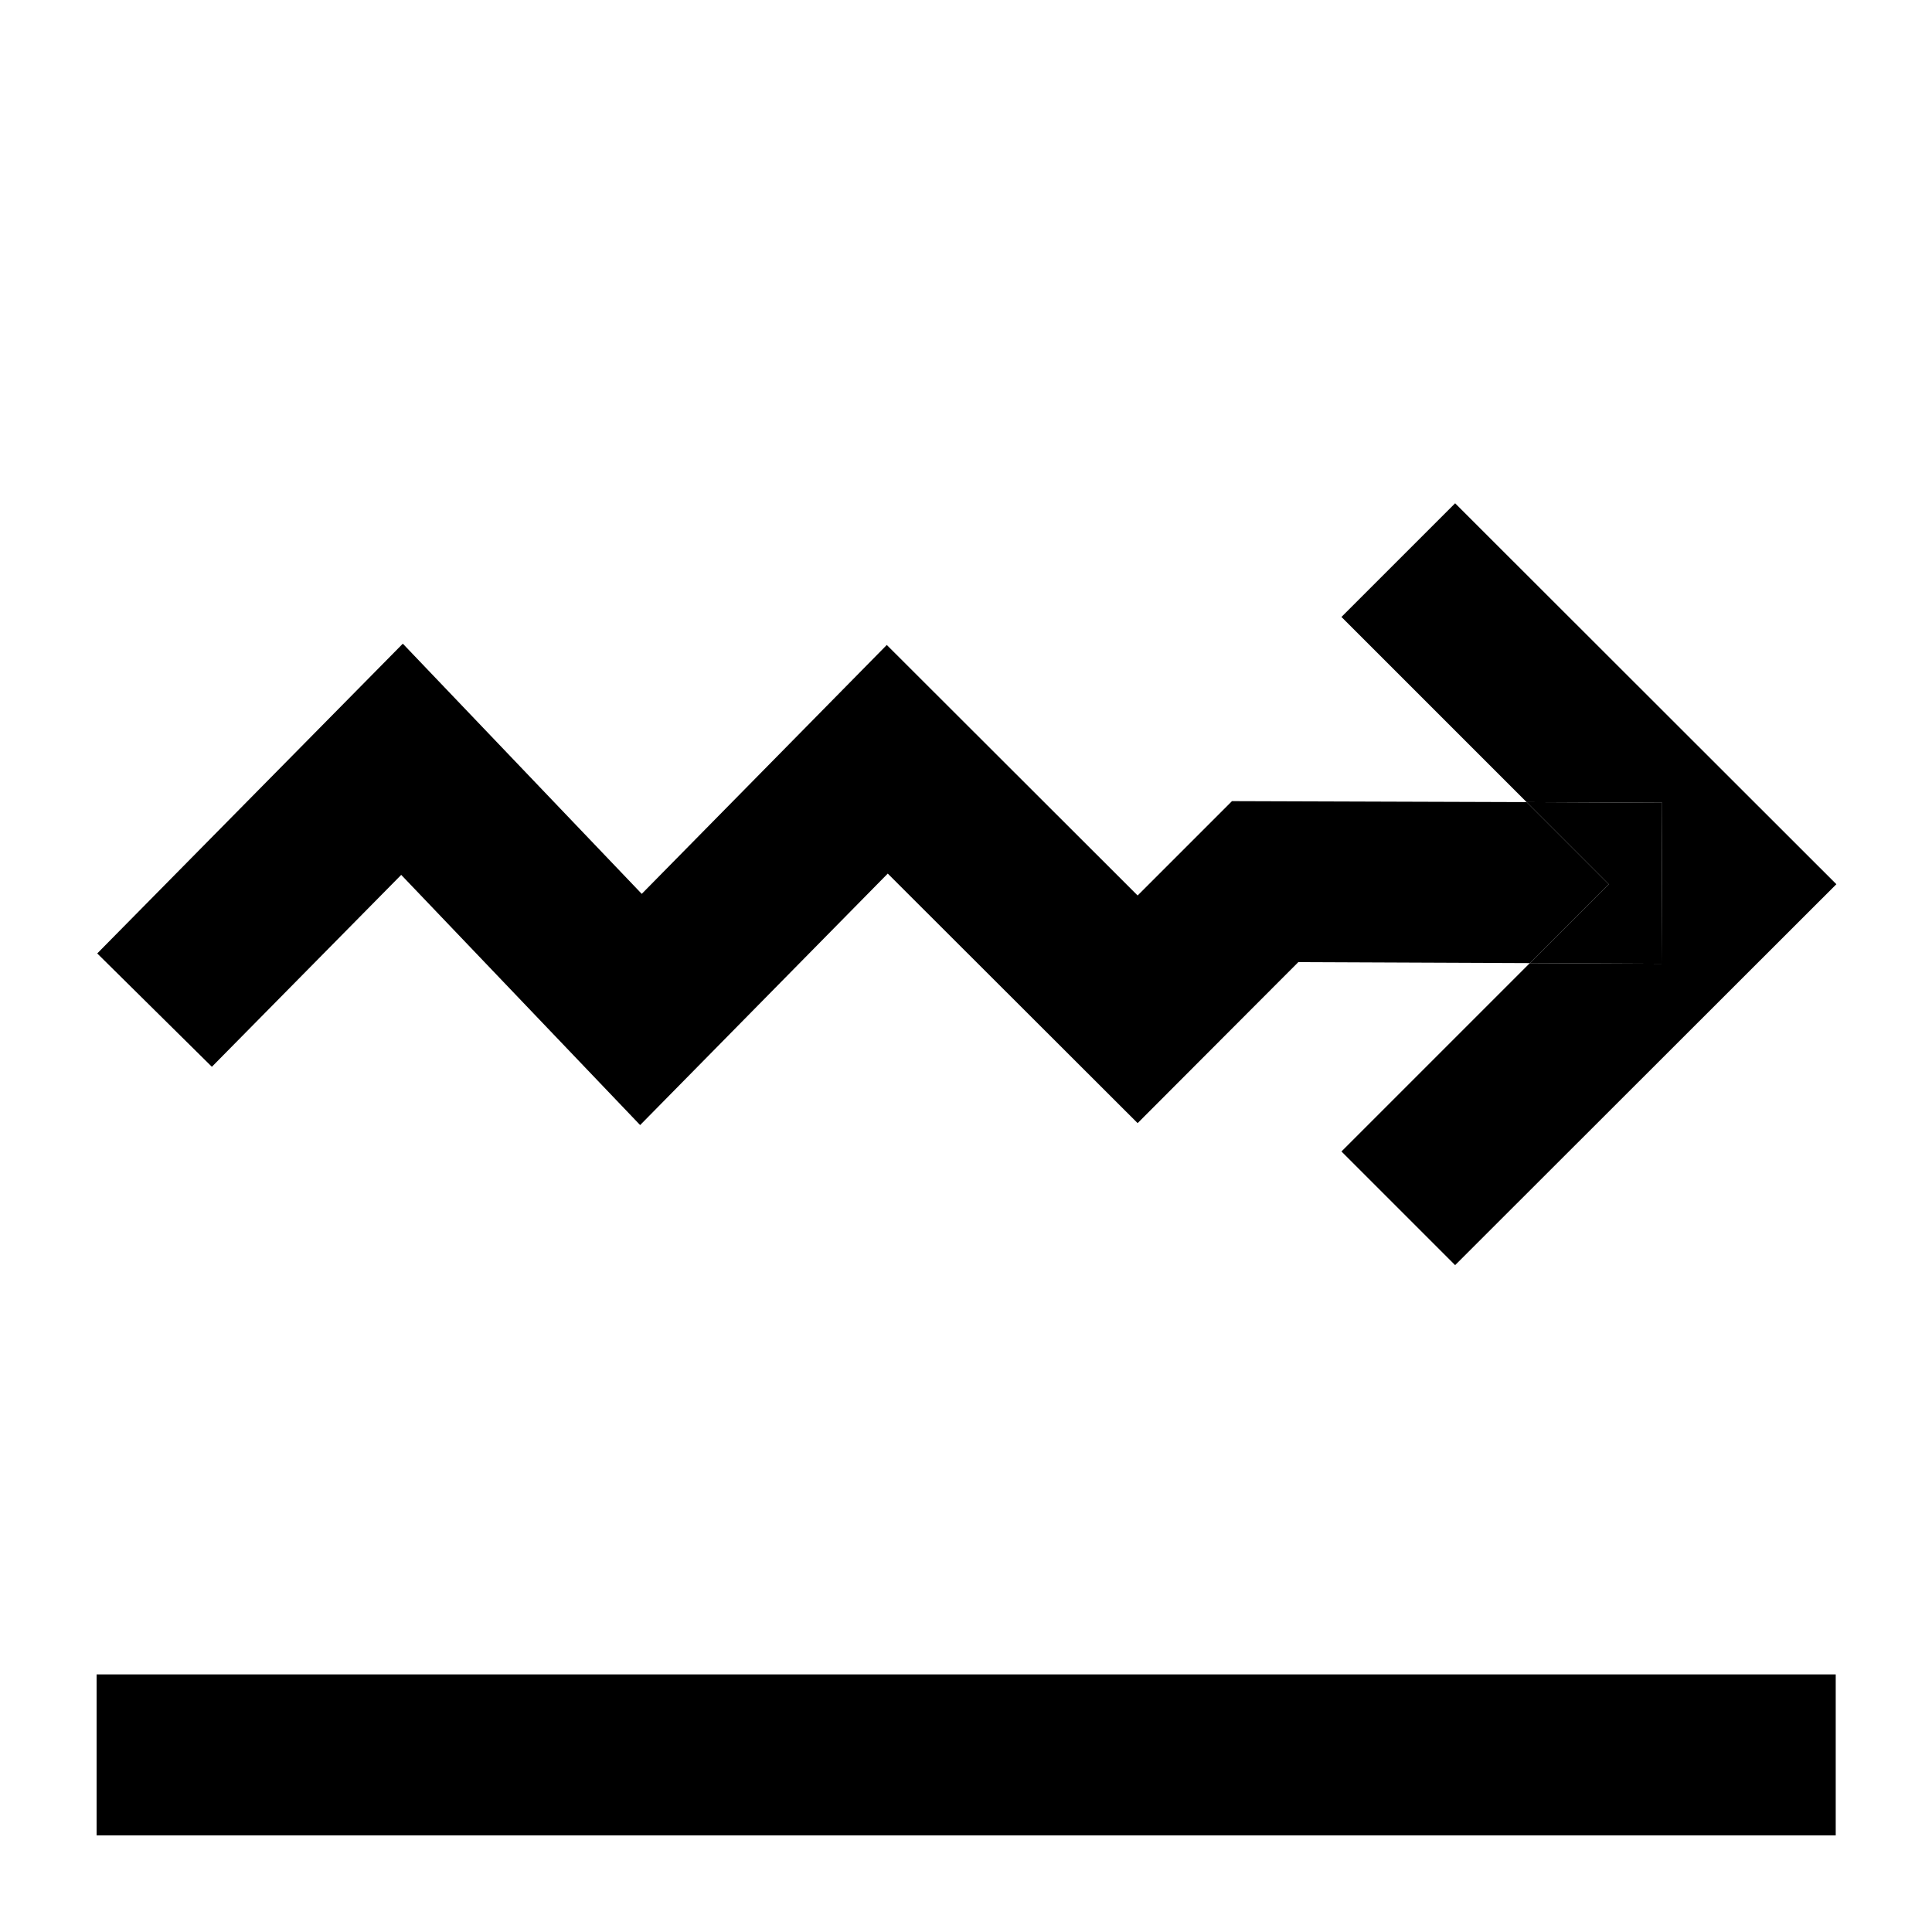 <svg id="Icons" xmlns="http://www.w3.org/2000/svg" viewBox="0 0 60 60"><polygon points="12.46 27.17 19.88 34.94 27.57 27.13 35.33 34.88 40.32 29.88 47.51 29.91 49.96 27.46 47.41 24.91 38.26 24.88 35.33 27.81 27.54 20.03 19.93 27.76 12.51 19.99 3.02 29.61 6.58 33.13 12.46 27.17"/><polygon points="51.6 29.93 47.51 29.91 41.66 35.76 45.19 39.29 57.03 27.46 45.19 15.63 41.66 19.16 47.41 24.91 51.62 24.93 51.6 29.93"/><polygon points="47.51 29.91 51.6 29.93 51.62 24.93 47.41 24.91 49.96 27.46 47.51 29.91"/><rect x="3" y="52" width="54.01" height="5"/></svg>
